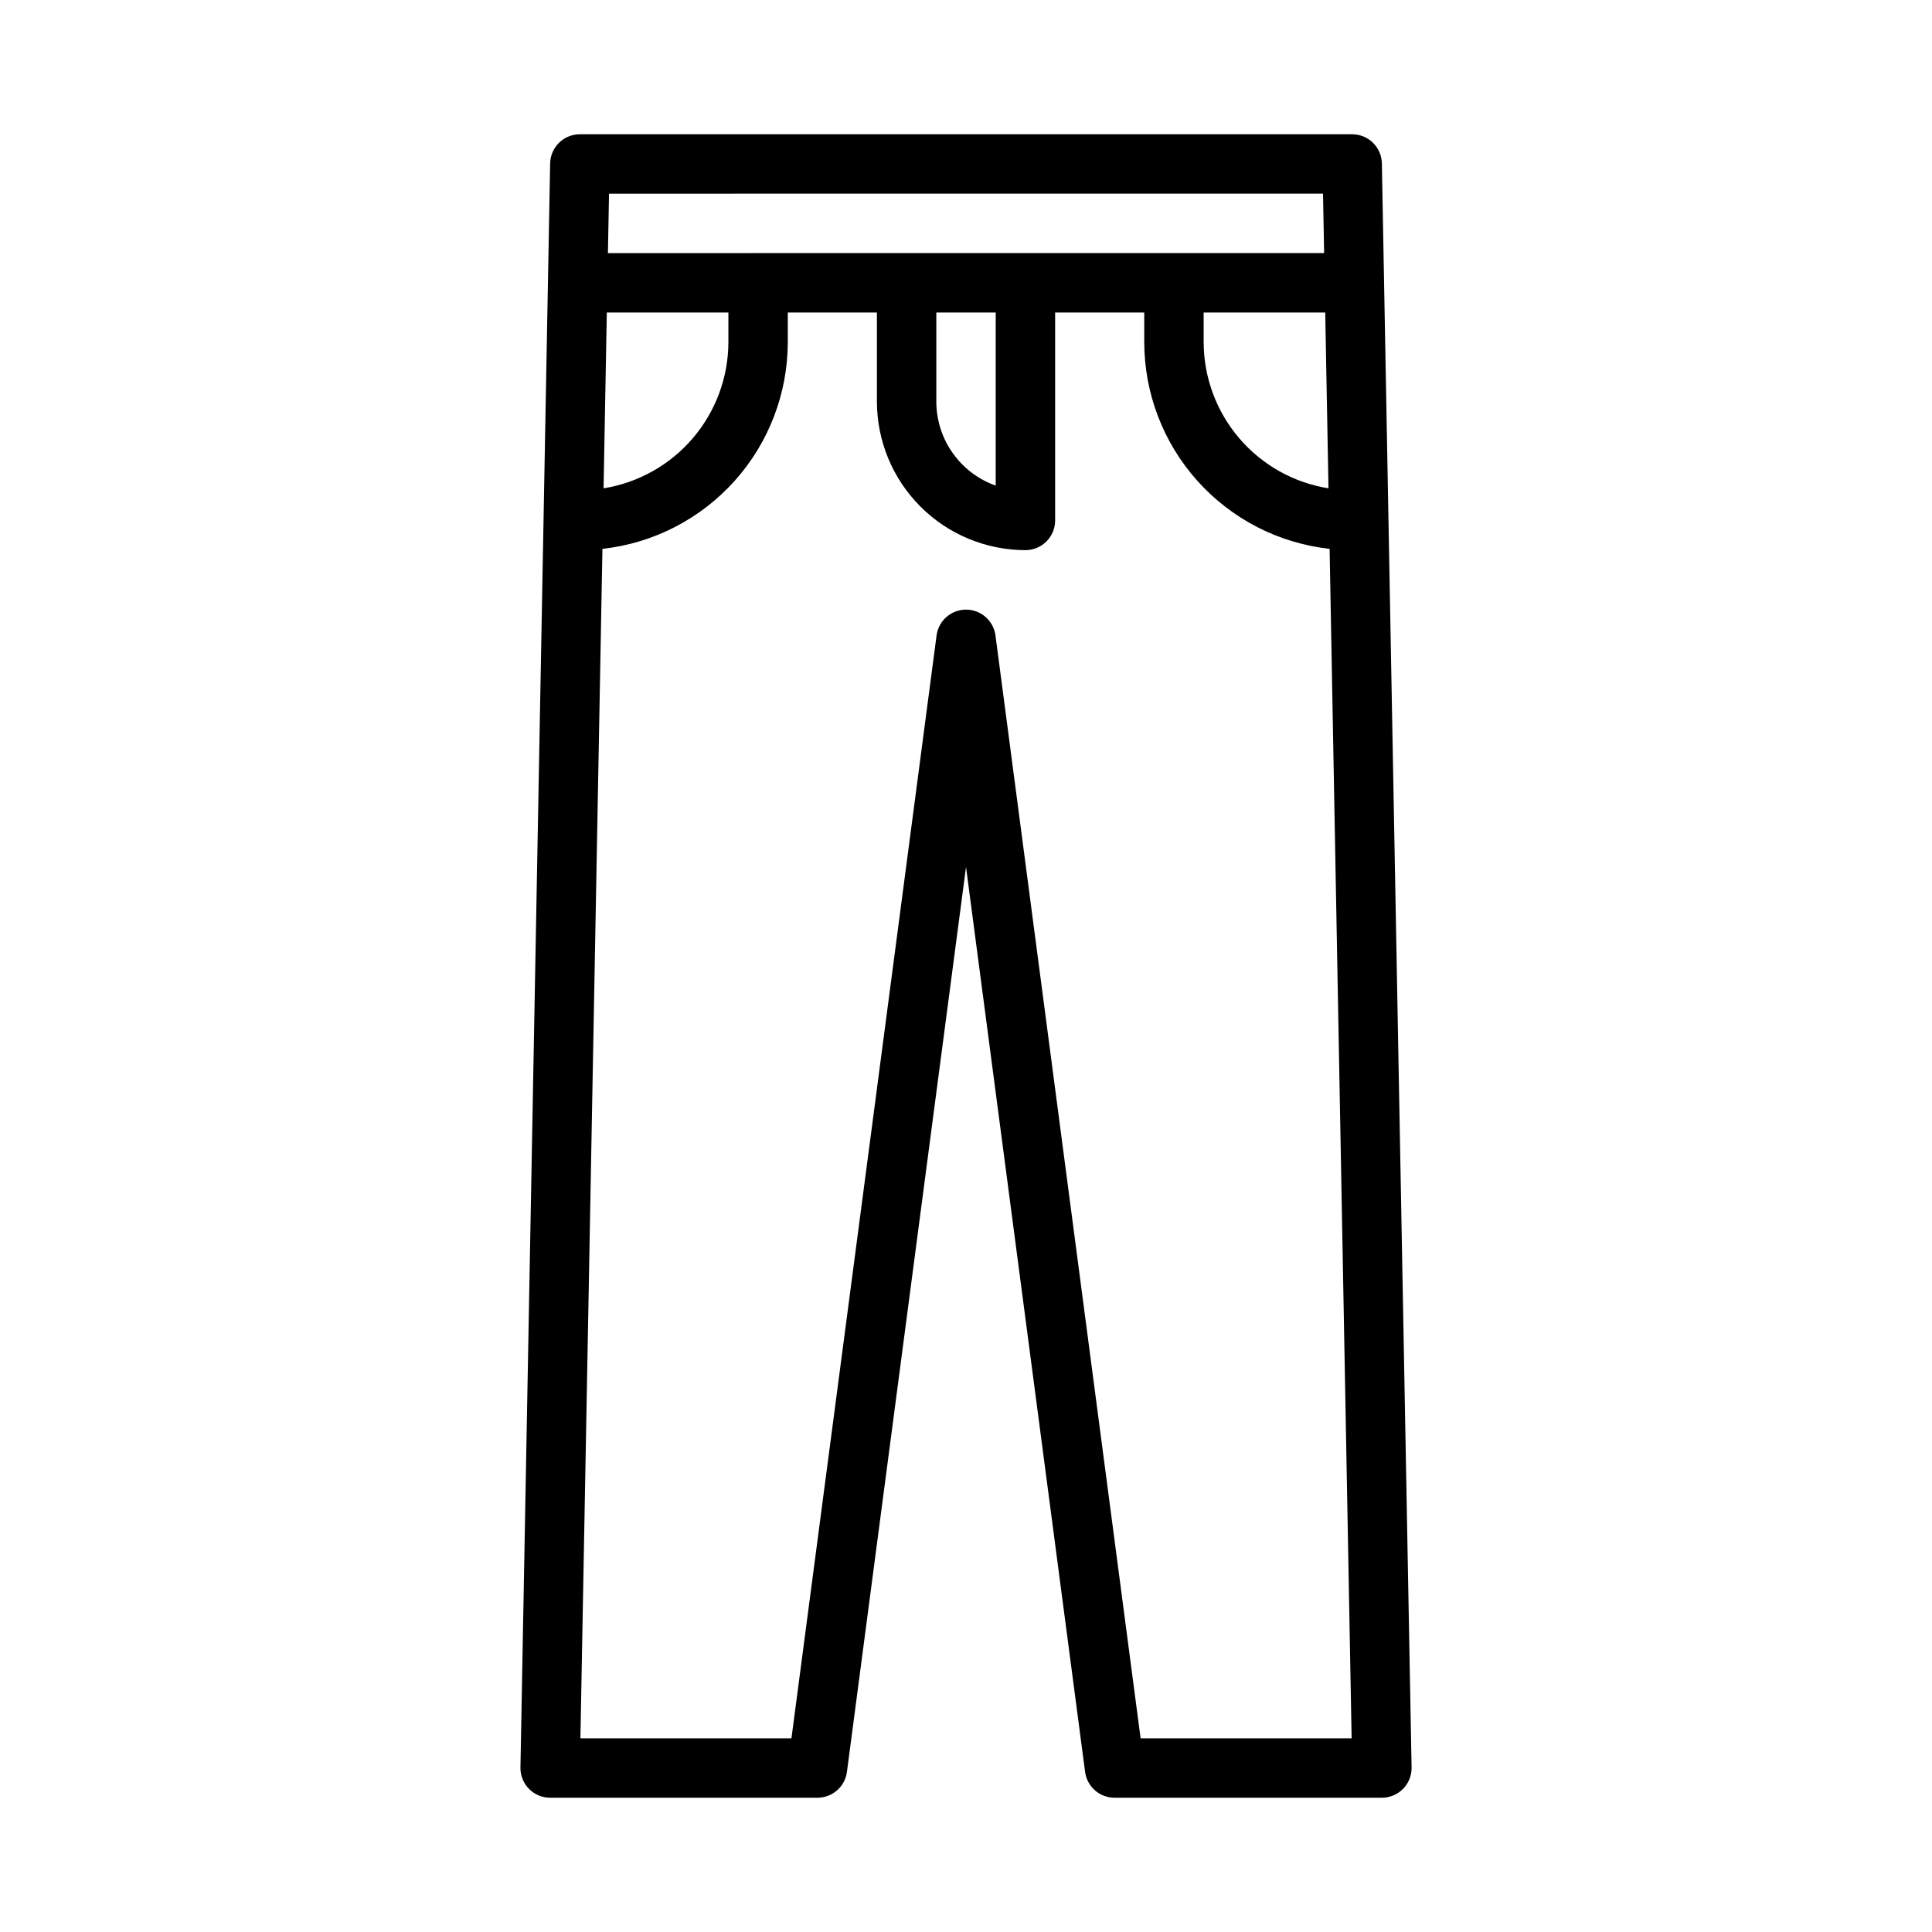 <?xml version="1.0" encoding="UTF-8"?>
<!-- Uploaded to: SVG Repo, www.svgrepo.com, Generator: SVG Repo Mixer Tools -->
<svg fill="#000000" width="800px" height="800px" version="1.1" viewBox="144 144 512 512" xmlns="http://www.w3.org/2000/svg">
 <path d="m510.21 187.31c-0.082-4.289-3.582-7.727-7.871-7.727h-204.67c-4.293 0-7.793 3.438-7.875 7.727l-7.871 425.09c-0.039 2.113 0.773 4.152 2.254 5.66 1.48 1.508 3.504 2.356 5.617 2.356h70.848c3.953 0 7.289-2.93 7.805-6.848l31.559-239.82 31.555 239.82c0.516 3.918 3.852 6.848 7.805 6.848h70.848c2.113 0 4.137-0.848 5.617-2.356 1.48-1.508 2.293-3.547 2.254-5.66zm-47.23 39.504h32.219l0.863 46.598h-0.004c-9.211-1.48-17.598-6.188-23.656-13.281-6.059-7.098-9.398-16.113-9.422-25.441zm31.633-31.488 0.293 15.742-189.8 0.004 0.293-15.742zm-102.48 31.488h15.742v45.883h0.004c-4.602-1.633-8.586-4.648-11.402-8.637-2.82-3.984-4.336-8.746-4.344-13.629zm-87.32 0h32.219v7.875c-0.023 9.328-3.367 18.344-9.426 25.441-6.059 7.094-14.445 11.801-23.656 13.281zm141.46 377.86-38.465-292.29c-0.523-3.91-3.859-6.828-7.801-6.828-3.945 0-7.281 2.918-7.805 6.828l-38.461 292.29h-55.926l5.836-315.22c13.492-1.488 25.957-7.898 35.02-18 9.062-10.102 14.082-23.191 14.102-36.762v-7.875h23.617v23.617c0.012 10.438 4.164 20.441 11.543 27.82 7.379 7.379 17.383 11.527 27.816 11.539 2.09 0 4.09-0.828 5.566-2.305 1.477-1.477 2.305-3.477 2.305-5.566v-55.105h23.617v7.875c0.02 13.57 5.039 26.66 14.102 36.762 9.062 10.102 21.531 16.512 35.02 18l5.836 315.22z"/>
</svg>